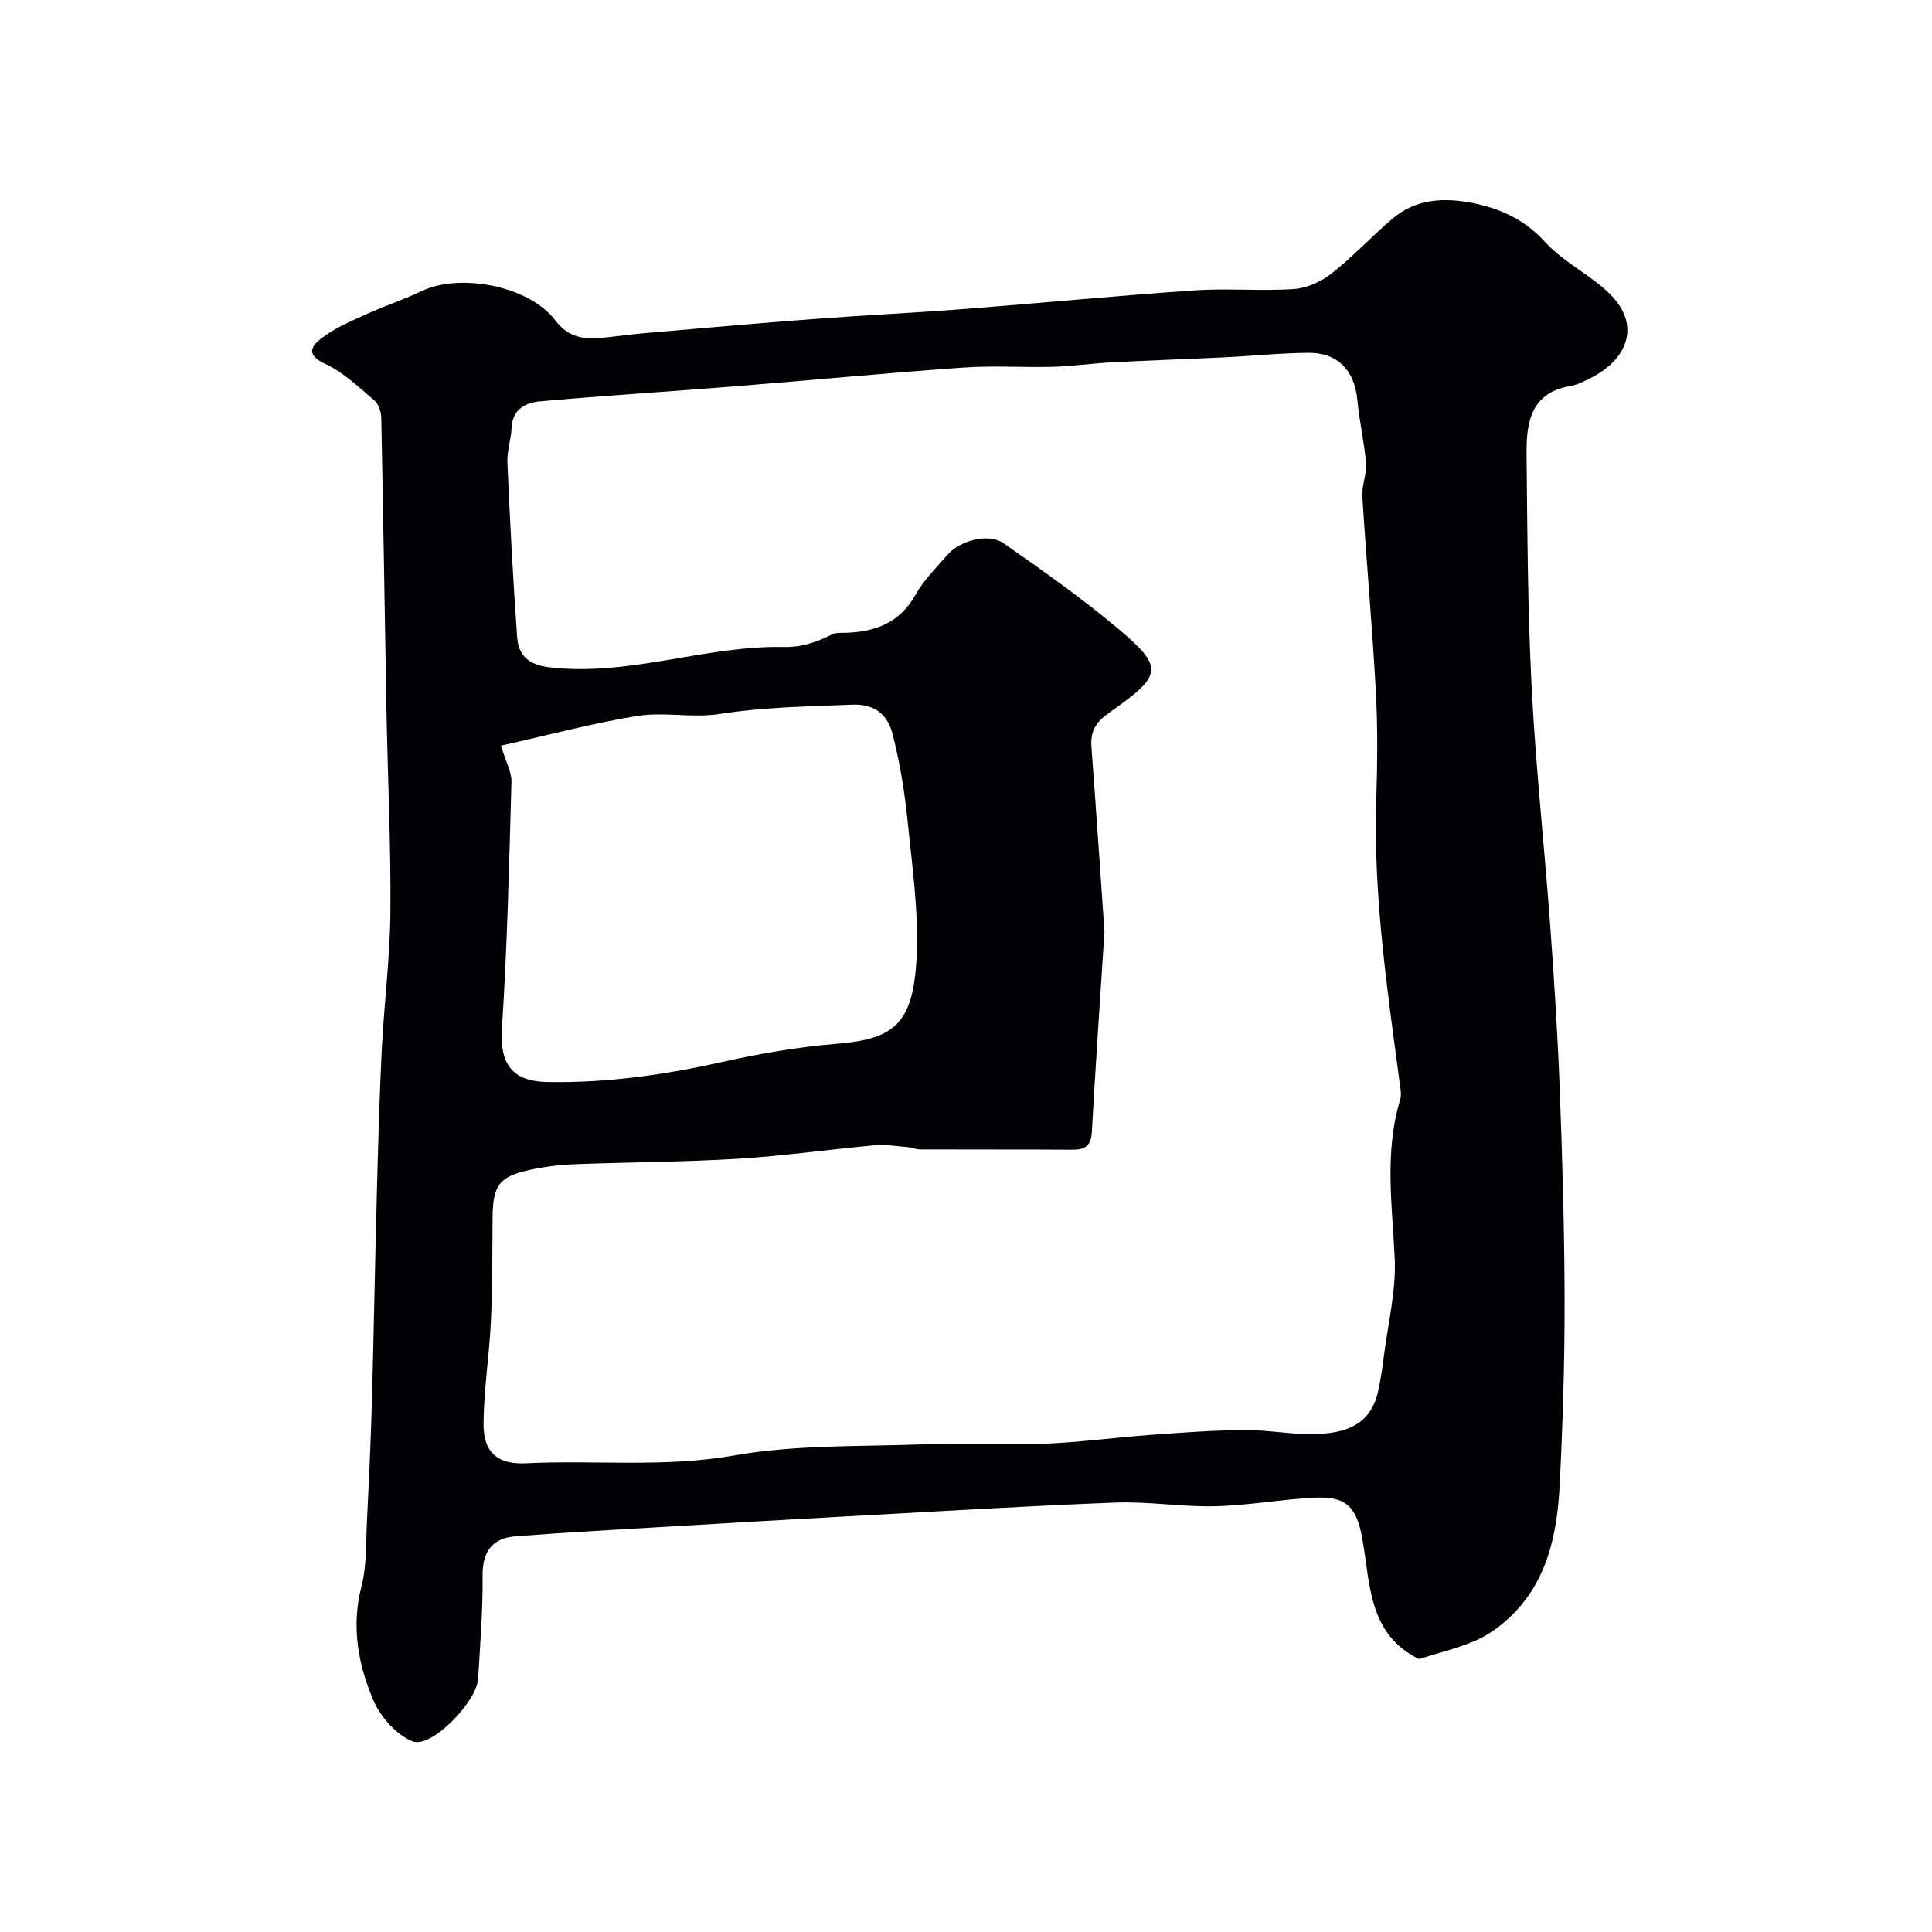 <svg enable-background="new 0 0 400 400" viewBox="0 0 400 400" xmlns="http://www.w3.org/2000/svg"><path d="m293.79 343.49c-10.58-5.18-10.06-15.63-11.75-24.99-1.17-6.47-3.29-8.74-9.78-8.43-6.88.33-13.72 1.61-20.6 1.78-6.92.17-13.88-1.02-20.78-.76-18.98.73-37.94 1.9-56.9 2.93-11.54.63-23.07 1.3-34.6 1.99-10.86.64-21.72 1.22-32.56 2.05-4.84.37-6.97 3.1-6.91 8.22.08 7.09-.51 14.2-.92 21.29-.27 4.73-9.68 14.48-13.55 12.96-3.38-1.32-6.68-5.08-8.16-8.55-3.14-7.4-4.58-15.23-2.45-23.5 1.13-4.4.92-9.16 1.15-13.77.41-8.1.78-16.2 1.01-24.3.4-14.43.65-28.87 1.03-43.3.27-9.94.53-19.87 1.02-29.8.48-9.54 1.72-19.05 1.79-28.59.11-13.92-.56-27.85-.82-41.77-.37-20.12-.65-40.25-1.07-60.37-.03-1.25-.53-2.91-1.42-3.66-3.23-2.75-6.42-5.85-10.19-7.58-4.68-2.14-2.29-4.19-.32-5.63 2.71-1.99 5.92-3.34 9.02-4.74 3.69-1.67 7.58-2.94 11.23-4.69 7.9-3.8 22.24-1.14 27.65 5.98 2.83 3.73 6.07 4.05 9.97 3.66 2.77-.28 5.53-.68 8.3-.92 11.62-1 23.24-2.04 34.87-2.92 10.54-.8 21.1-1.3 31.64-2.11 15.91-1.23 31.79-2.77 47.71-3.86 6.8-.46 13.68.19 20.48-.27 2.69-.18 5.65-1.53 7.8-3.21 4.41-3.46 8.25-7.63 12.52-11.28 4.98-4.27 10.92-4.51 17.01-3.25 5.68 1.18 10.56 3.47 14.69 8.01 3.58 3.93 8.66 6.44 12.66 10.04 7.71 6.93 4.35 14.38-3.37 18.18-1.31.64-2.66 1.36-4.07 1.6-8.22 1.38-9.12 7.59-9.06 14.06.16 16.1.23 32.22 1.05 48.29.85 16.59 2.66 33.13 3.87 49.71.83 11.36 1.55 22.73 1.97 34.1.53 14.43.96 28.86.98 43.3.02 12.6-.37 25.21-1 37.79-.52 10.42-2.53 20.52-10.75 28.03-1.99 1.82-4.34 3.47-6.81 4.51-3.7 1.57-7.66 2.53-11.58 3.77zm-65.12-150.63c-.91 14.14-1.86 27.82-2.62 41.51-.16 2.9-1.41 3.68-4.05 3.66-10.53-.07-21.06-.02-31.59-.06-.8 0-1.59-.39-2.39-.46-2.3-.19-4.63-.6-6.9-.4-9.48.86-18.92 2.22-28.42 2.8-11.25.68-22.53.69-33.8 1.13-3.1.12-6.23.52-9.26 1.18-6.34 1.39-7.6 3.23-7.66 9.94-.06 7.15-.01 14.31-.35 21.45-.33 7.06-1.47 14.1-1.52 21.15-.04 5.96 2.88 8.47 8.79 8.19 14.36-.69 28.68.93 43.13-1.62 12.58-2.22 25.64-1.82 38.49-2.28 8.49-.3 17.01.19 25.49-.13 7.44-.29 14.85-1.31 22.28-1.85 6.42-.47 12.86-.94 19.29-1 4.76-.04 9.54.91 14.3.84 6.14-.09 11.8-1.53 13.42-8.75.53-2.37.89-4.79 1.19-7.21.86-6.83 2.59-13.7 2.27-20.48-.52-11.03-2.17-21.99 1.15-32.87.23-.76.11-1.67 0-2.49-2.61-19.74-5.61-39.45-4.97-59.47.24-7.49.32-15.01-.09-22.49-.73-13.48-1.95-26.94-2.8-40.42-.14-2.23.95-4.55.77-6.78-.35-4.38-1.39-8.71-1.79-13.1-.56-6.05-3.99-9.83-10.03-9.8-5.76.02-11.52.64-17.29.92-7.79.38-15.58.63-23.37 1.04-4.11.21-8.2.81-12.3.93-6.19.17-12.42-.28-18.59.16-15.75 1.11-31.48 2.62-47.22 3.88-13.46 1.08-26.93 1.92-40.38 3.11-2.99.26-5.73 1.58-5.92 5.45-.12 2.43-.99 4.86-.88 7.26.53 12.04 1.15 24.07 2.02 36.09.27 3.76 2.26 5.75 6.69 6.27 16.55 1.95 32.27-4.56 48.58-4.21 3.72.08 6.86-1.06 10.03-2.65.69-.35 1.62-.26 2.45-.28 6.26-.15 11.45-1.99 14.76-7.94 1.65-2.97 4.21-5.44 6.44-8.07 2.65-3.12 8.62-4.73 11.79-2.52 8.03 5.62 16.08 11.28 23.58 17.58 9.67 8.13 9.37 9.7-1.64 17.41-2.9 2.03-4.02 3.91-3.78 7.2.96 12.83 1.83 25.69 2.7 38.18zm-124.95-38.48c1.05 3.47 2.23 5.5 2.17 7.49-.48 17.03-.87 34.07-1.97 51.06-.47 7.28 2.02 10.96 9.46 11.09 12.23.21 24.2-1.48 36.12-4.15 7.78-1.74 15.72-3.1 23.66-3.76 11.78-.98 15.89-3.91 16.6-17.74.49-9.46-.91-19.06-1.87-28.55-.6-5.98-1.61-11.98-3.08-17.8-.97-3.85-3.5-6.32-8.29-6.13-9.22.37-18.4.5-27.58 1.94-5.55.87-11.45-.49-17 .4-9.34 1.51-18.53 3.99-28.22 6.15z" fill="#010103"/></svg>
